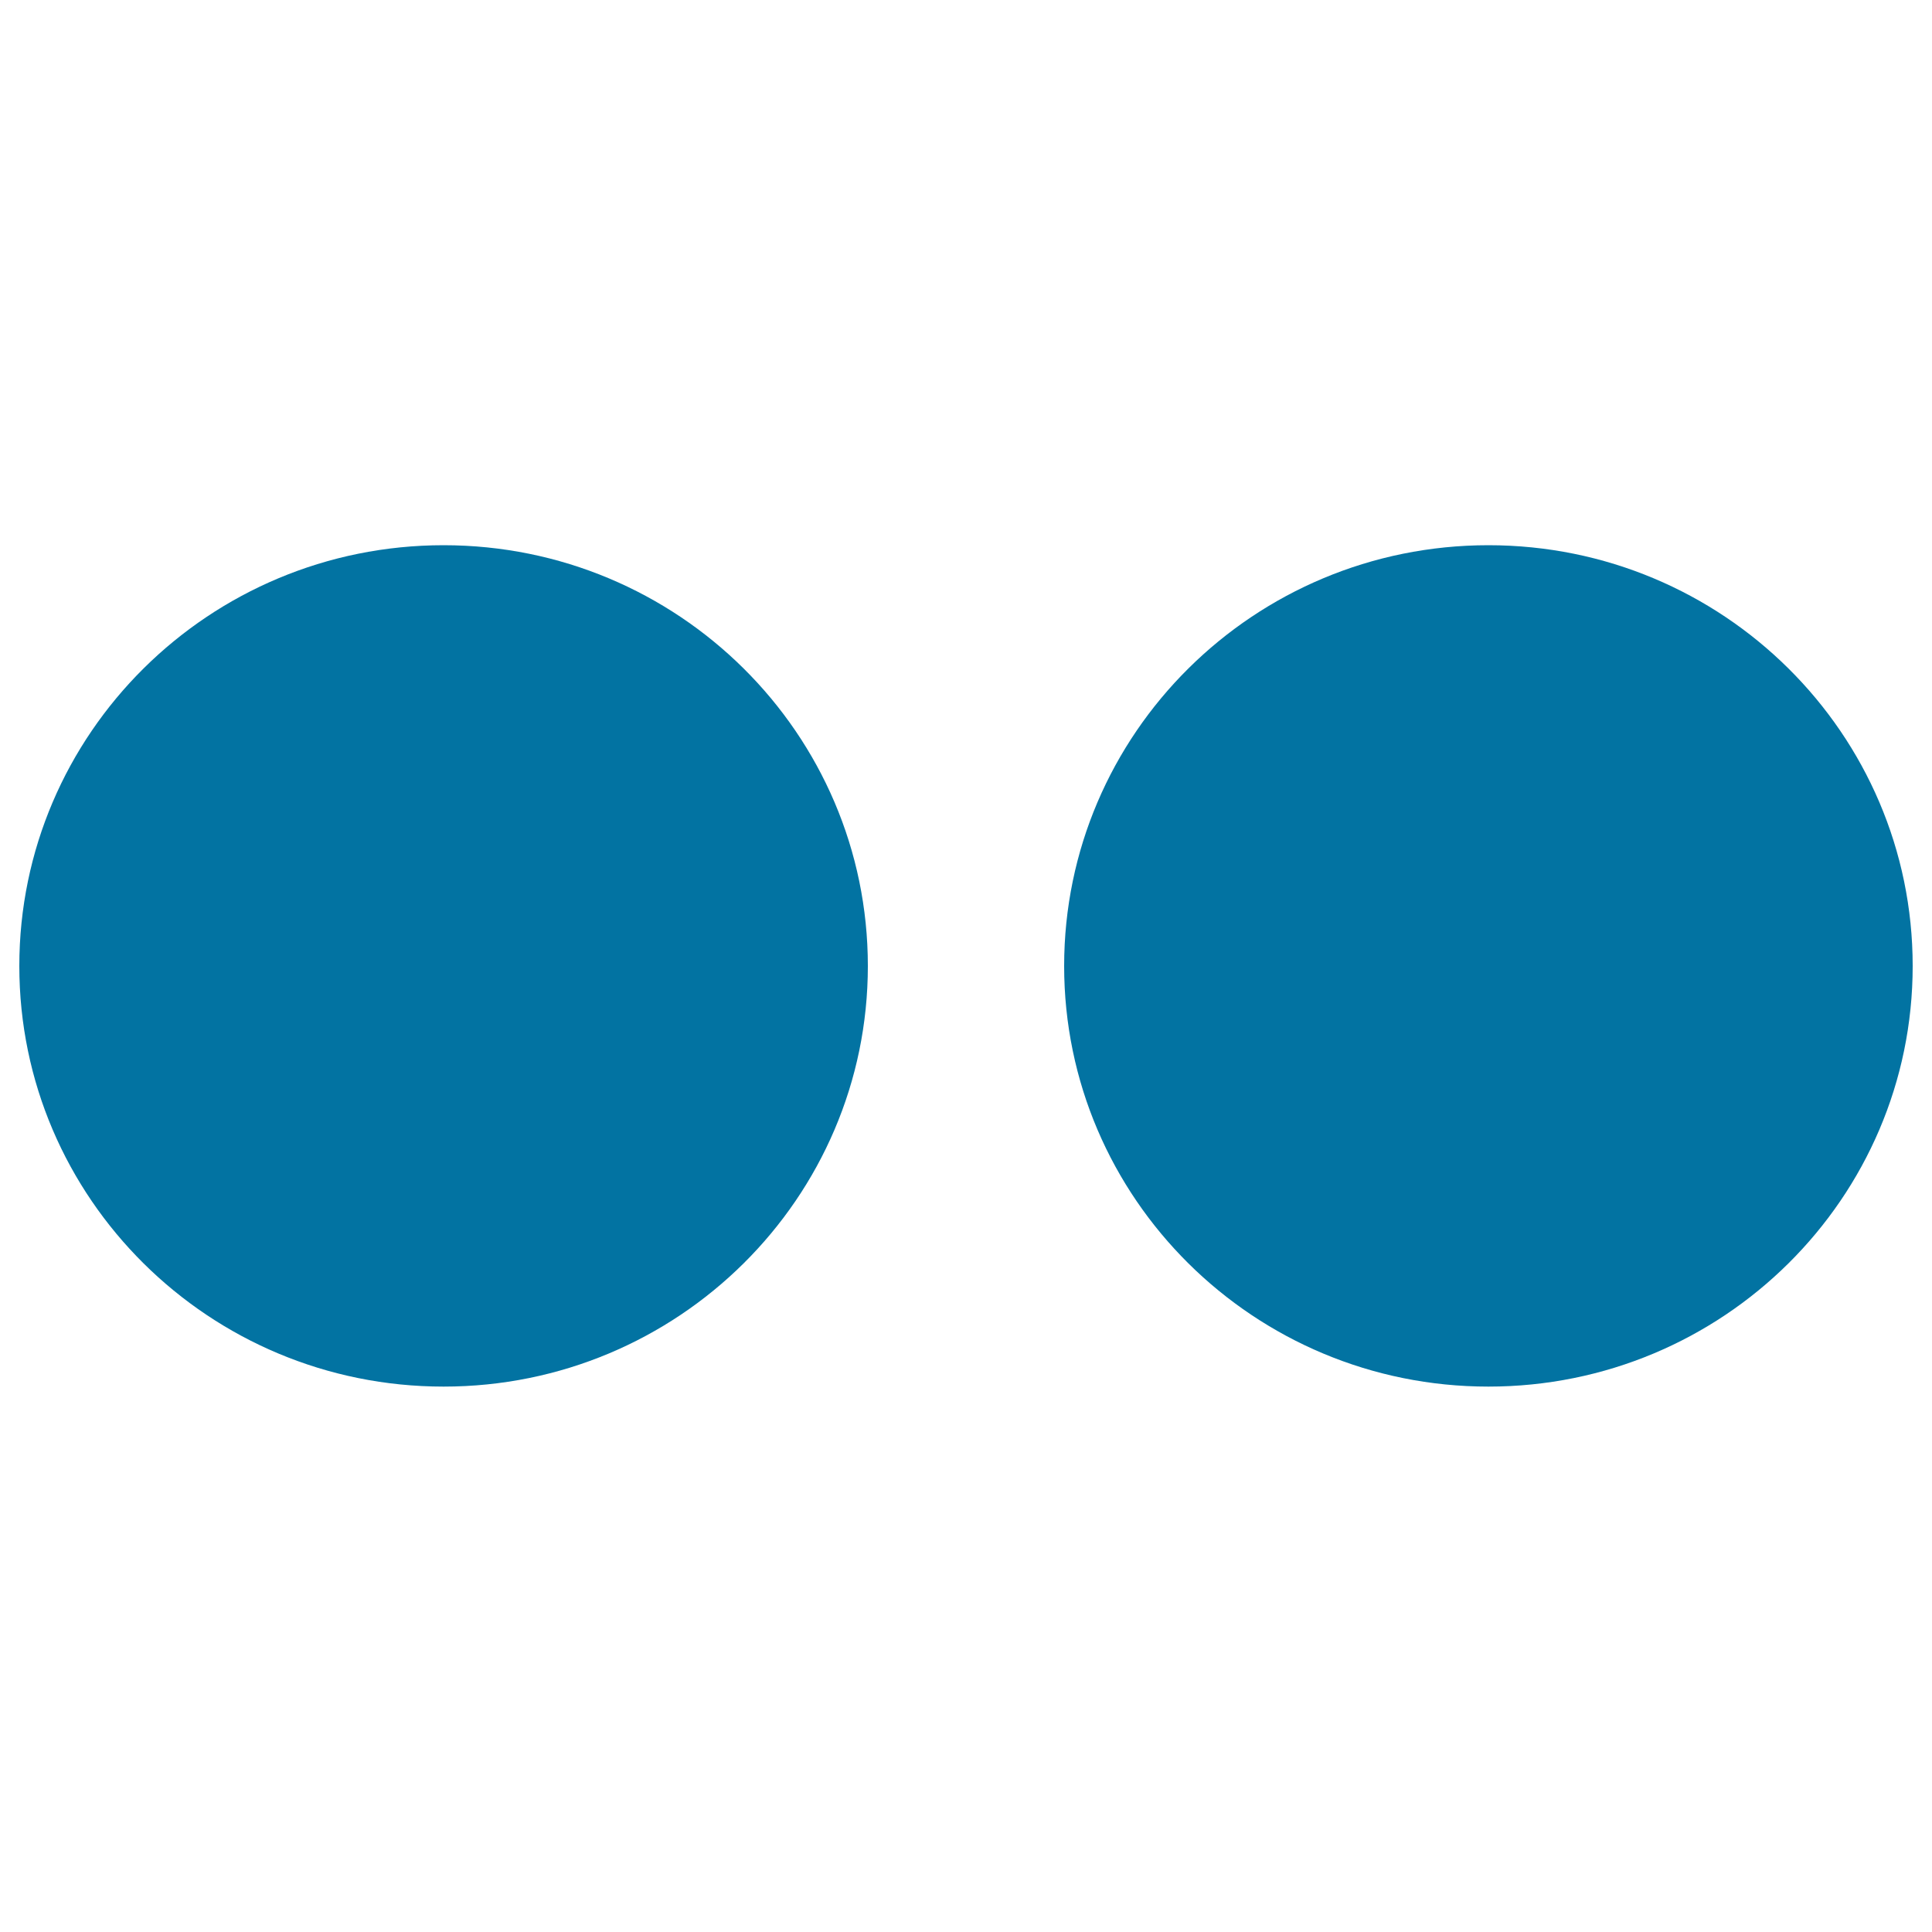 <svg xmlns="http://www.w3.org/2000/svg" viewBox="0 0 1000 1000" style="fill:#0273a2">
<title>Flickr Logo Of Two Dots SVG icon</title>
<g><path id="Flickr" d="M990,500c0,120.2-98.3,217.7-219.6,217.7c-121.3,0-219.6-97.5-219.6-217.7c0-120.3,98.3-217.8,219.6-217.8C891.7,282.2,990,379.7,990,500z M229.6,282.2C108.3,282.2,10,379.7,10,500c0,120.2,98.3,217.7,219.6,217.7c121.3,0,219.6-97.5,219.6-217.7C449.2,379.7,350.9,282.2,229.6,282.2z"/></g>
</svg>